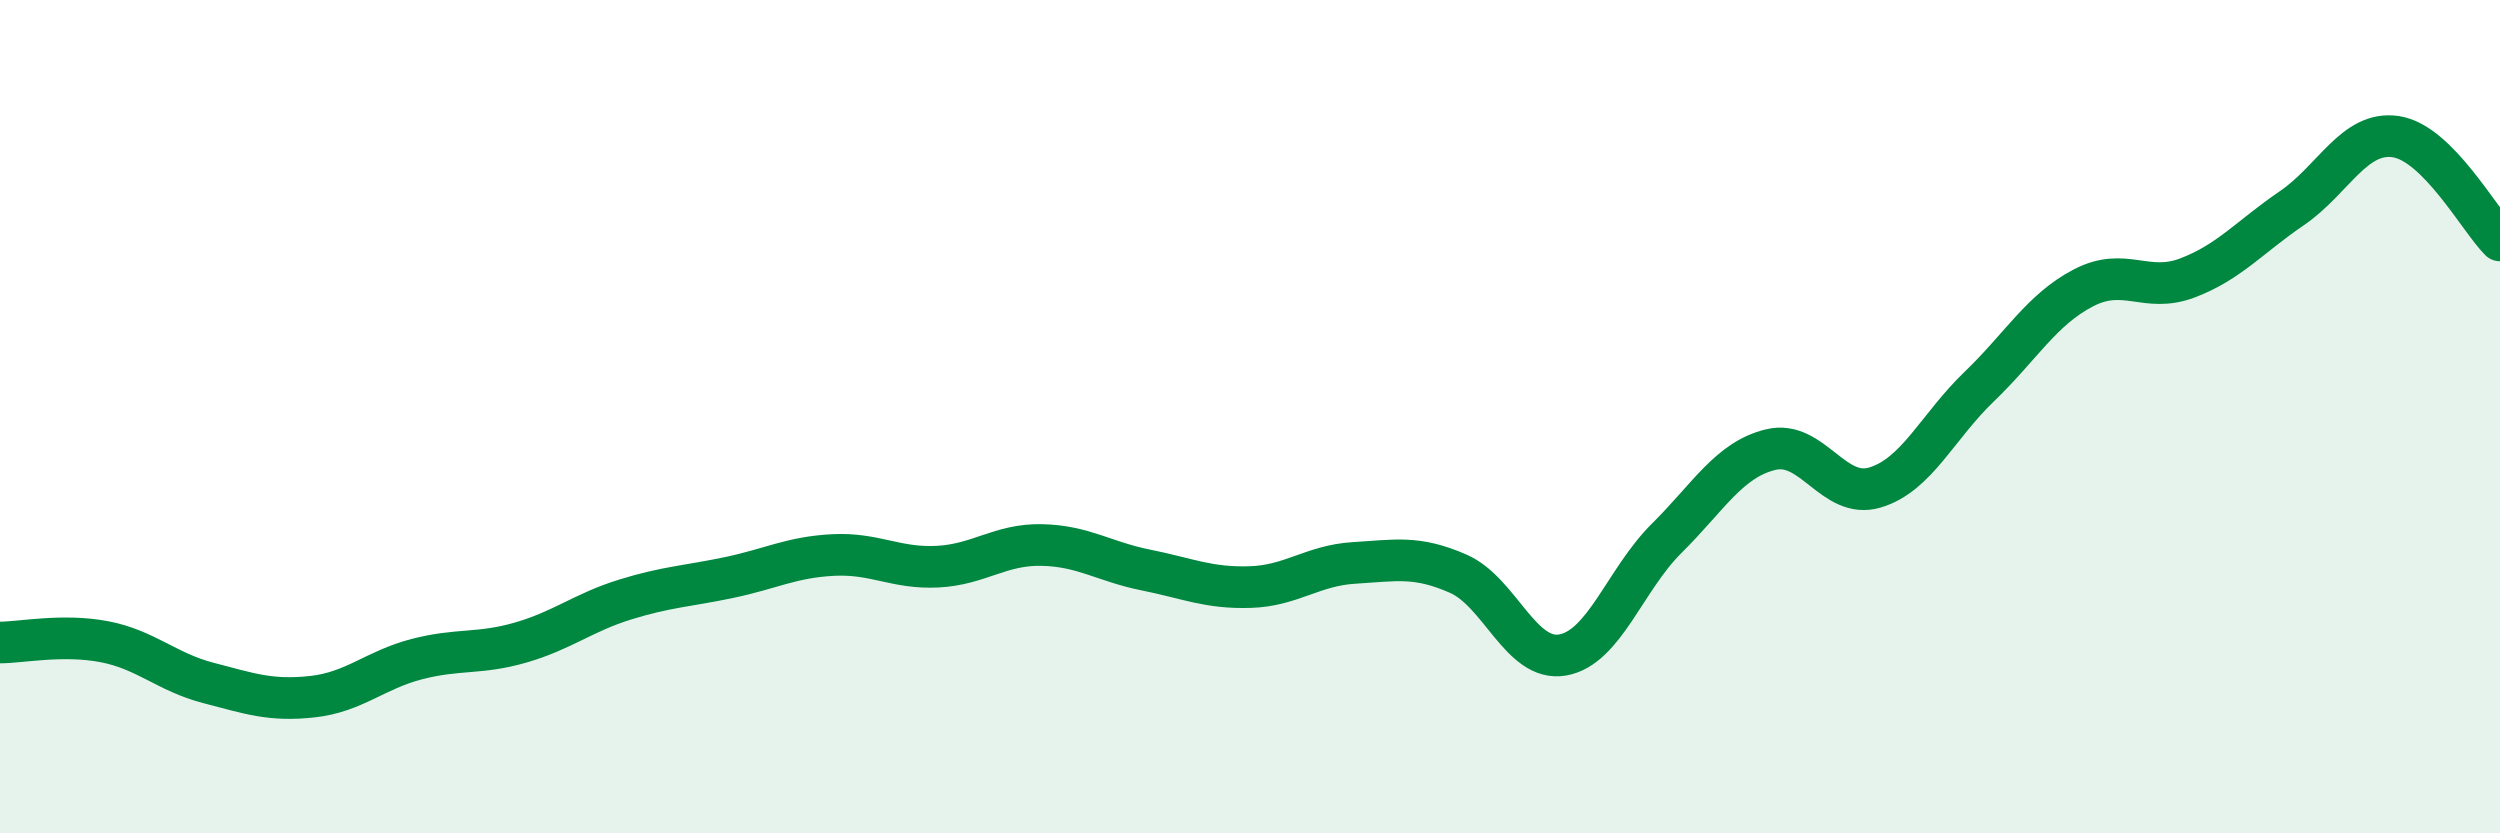 
    <svg width="60" height="20" viewBox="0 0 60 20" xmlns="http://www.w3.org/2000/svg">
      <path
        d="M 0,15.42 C 0.5,15.42 1.5,15.21 2.5,15.4 C 3.5,15.59 4,16.13 5,16.39 C 6,16.65 6.5,16.83 7.5,16.72 C 8.5,16.61 9,16.08 10,15.82 C 11,15.56 11.5,15.71 12.5,15.42 C 13.5,15.13 14,14.7 15,14.39 C 16,14.08 16.5,14.07 17.5,13.86 C 18.5,13.65 19,13.37 20,13.32 C 21,13.27 21.5,13.65 22.5,13.6 C 23.5,13.55 24,13.06 25,13.08 C 26,13.1 26.5,13.48 27.5,13.68 C 28.5,13.88 29,14.12 30,14.09 C 31,14.06 31.5,13.57 32.5,13.51 C 33.5,13.45 34,13.33 35,13.77 C 36,14.21 36.5,15.89 37.5,15.72 C 38.5,15.55 39,13.91 40,12.92 C 41,11.93 41.5,11.03 42.5,10.79 C 43.5,10.55 44,12 45,11.7 C 46,11.4 46.5,10.24 47.5,9.28 C 48.5,8.32 49,7.43 50,6.91 C 51,6.39 51.5,7.05 52.5,6.67 C 53.5,6.29 54,5.68 55,5 C 56,4.32 56.5,3.13 57.5,3.28 C 58.5,3.43 59.5,5.27 60,5.77L60 20L0 20Z"
        fill="#008740"
        opacity="0.1"
        stroke-linecap="round"
        stroke-linejoin="round"
      />
      <path
        d="M 0,15.42 C 0.5,15.42 1.5,15.21 2.5,15.4 C 3.5,15.59 4,16.13 5,16.39 C 6,16.65 6.5,16.83 7.5,16.72 C 8.5,16.61 9,16.08 10,15.82 C 11,15.56 11.5,15.71 12.5,15.42 C 13.5,15.13 14,14.7 15,14.39 C 16,14.08 16.5,14.07 17.5,13.86 C 18.5,13.65 19,13.37 20,13.32 C 21,13.27 21.5,13.65 22.5,13.6 C 23.5,13.55 24,13.06 25,13.08 C 26,13.1 26.5,13.48 27.5,13.68 C 28.5,13.88 29,14.12 30,14.09 C 31,14.06 31.5,13.57 32.5,13.51 C 33.5,13.45 34,13.33 35,13.77 C 36,14.21 36.5,15.89 37.5,15.72 C 38.5,15.55 39,13.91 40,12.92 C 41,11.93 41.5,11.03 42.5,10.79 C 43.5,10.55 44,12 45,11.7 C 46,11.4 46.5,10.24 47.5,9.28 C 48.5,8.32 49,7.43 50,6.91 C 51,6.39 51.5,7.05 52.5,6.67 C 53.5,6.29 54,5.68 55,5 C 56,4.32 56.5,3.13 57.5,3.28 C 58.5,3.43 59.5,5.27 60,5.77"
        stroke="#008740"
        stroke-width="1"
        fill="none"
        stroke-linecap="round"
        stroke-linejoin="round"
      />
    </svg>
  